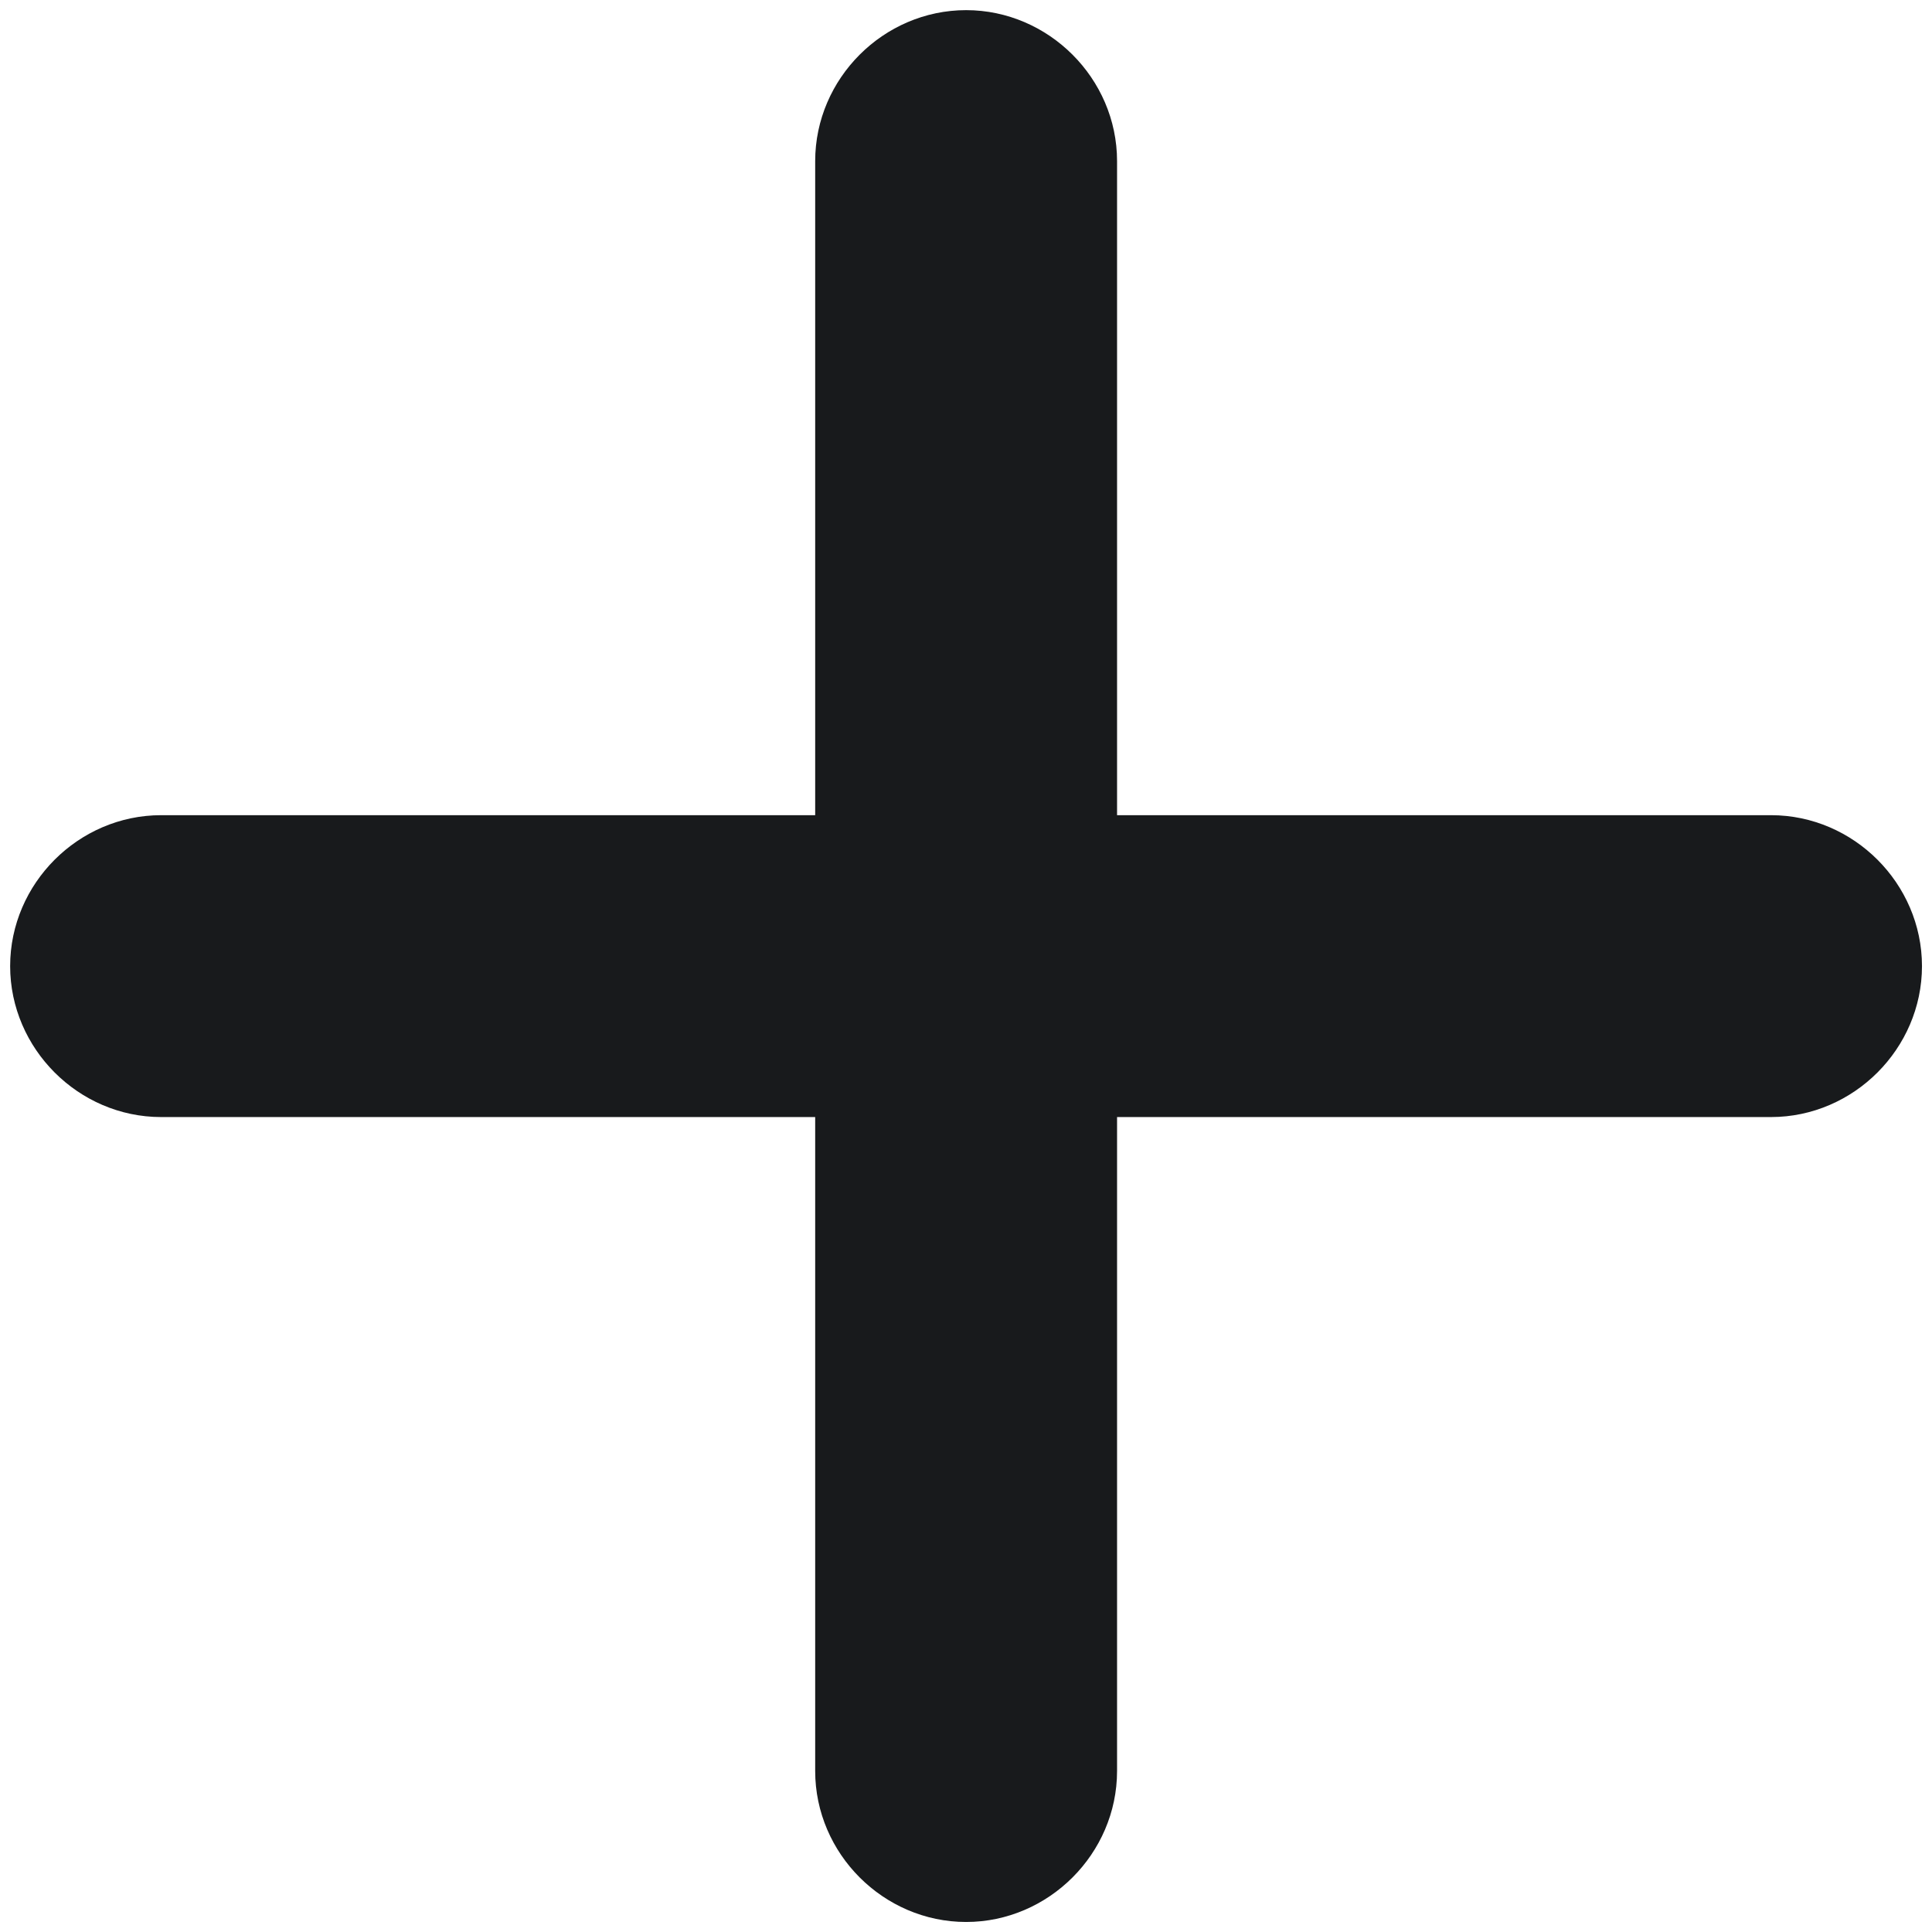 <svg width="16" height="16" viewBox="0 0 16 16" fill="none" xmlns="http://www.w3.org/2000/svg">
<path d="M8.971 6.751V7.031H9.251H14.667C15.196 7.031 15.637 7.472 15.637 8.001C15.637 8.529 15.196 8.971 14.667 8.971H9.251H8.971V9.251V14.667C8.971 15.196 8.529 15.637 8.001 15.637C7.472 15.637 7.031 15.196 7.031 14.667V9.251V8.971H6.751H1.334C0.805 8.971 0.364 8.529 0.364 8.001C0.364 7.472 0.805 7.031 1.334 7.031H6.751H7.031V6.751V1.334C7.031 0.805 7.472 0.364 8.001 0.364C8.529 0.364 8.971 0.805 8.971 1.334V6.751Z" fill="#181A1C" stroke="#181A1C" stroke-width="0.56"/>
</svg>
